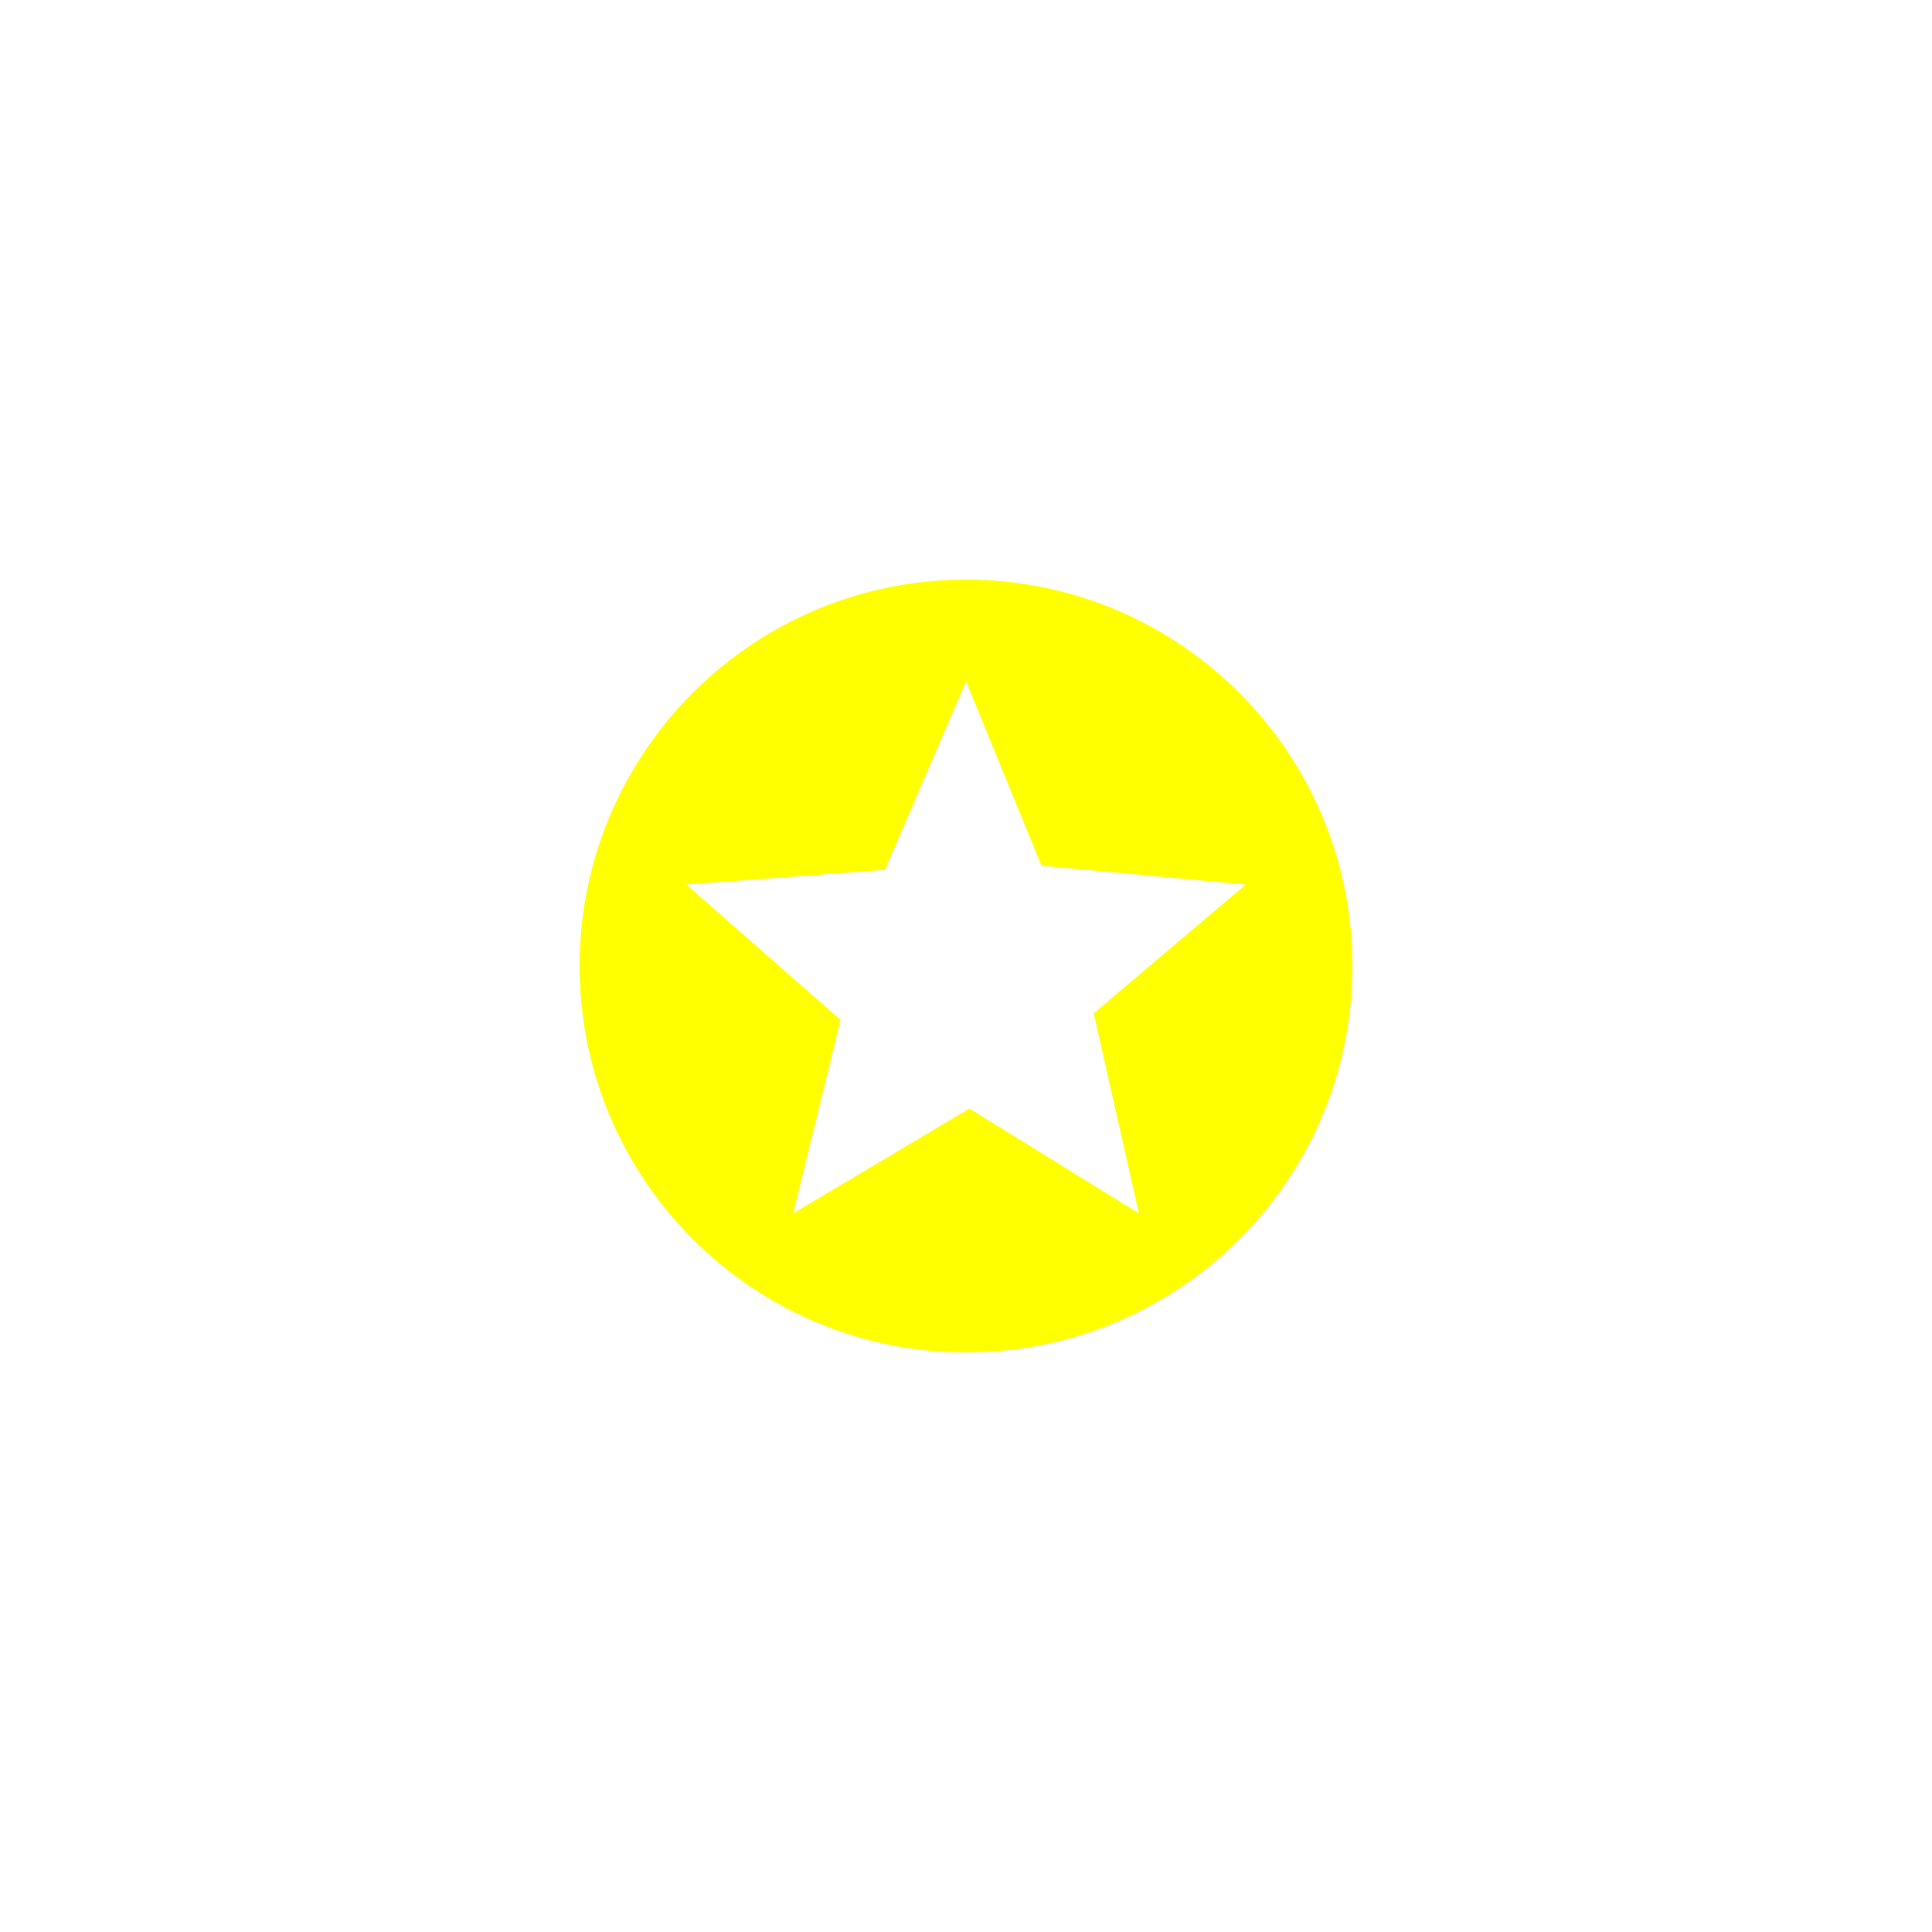 <svg xmlns="http://www.w3.org/2000/svg" xmlns:xlink="http://www.w3.org/1999/xlink" width="500" viewBox="0 0 375 375" height="500" preserveAspectRatio="xMidYMid meet"><defs><clipPath id="cee6bfd75f"><path d="M 112.5 112.5 L 262.5 112.5 L 262.5 262.5 L 112.5 262.5 Z M 112.5 112.5 " clip-rule="nonzero"></path></clipPath></defs><rect x="-37.5" width="450" fill="#ffffff" y="-37.5" height="450" fill-opacity="1"></rect><rect x="-37.5" width="450" fill="#ffffff" y="-37.5" height="450" fill-opacity="1"></rect><g clip-path="url(#cee6bfd75f)"><path fill="#ffff00" d="M 187.5 112.5 C 228.914 112.5 262.5 146.086 262.5 187.5 C 262.5 228.914 228.914 262.5 187.5 262.5 C 146.086 262.5 112.5 228.914 112.5 187.5 C 112.5 146.086 146.086 112.5 187.5 112.5 Z M 187.5 132.238 L 202.141 168.031 L 241.797 171.688 L 212.281 196.676 L 221.059 235.516 L 188.172 215.164 L 153.941 235.516 L 163.137 197.949 L 133.203 171.688 L 171.77 168.82 Z M 187.5 132.238 " fill-opacity="1" fill-rule="evenodd"></path></g></svg>